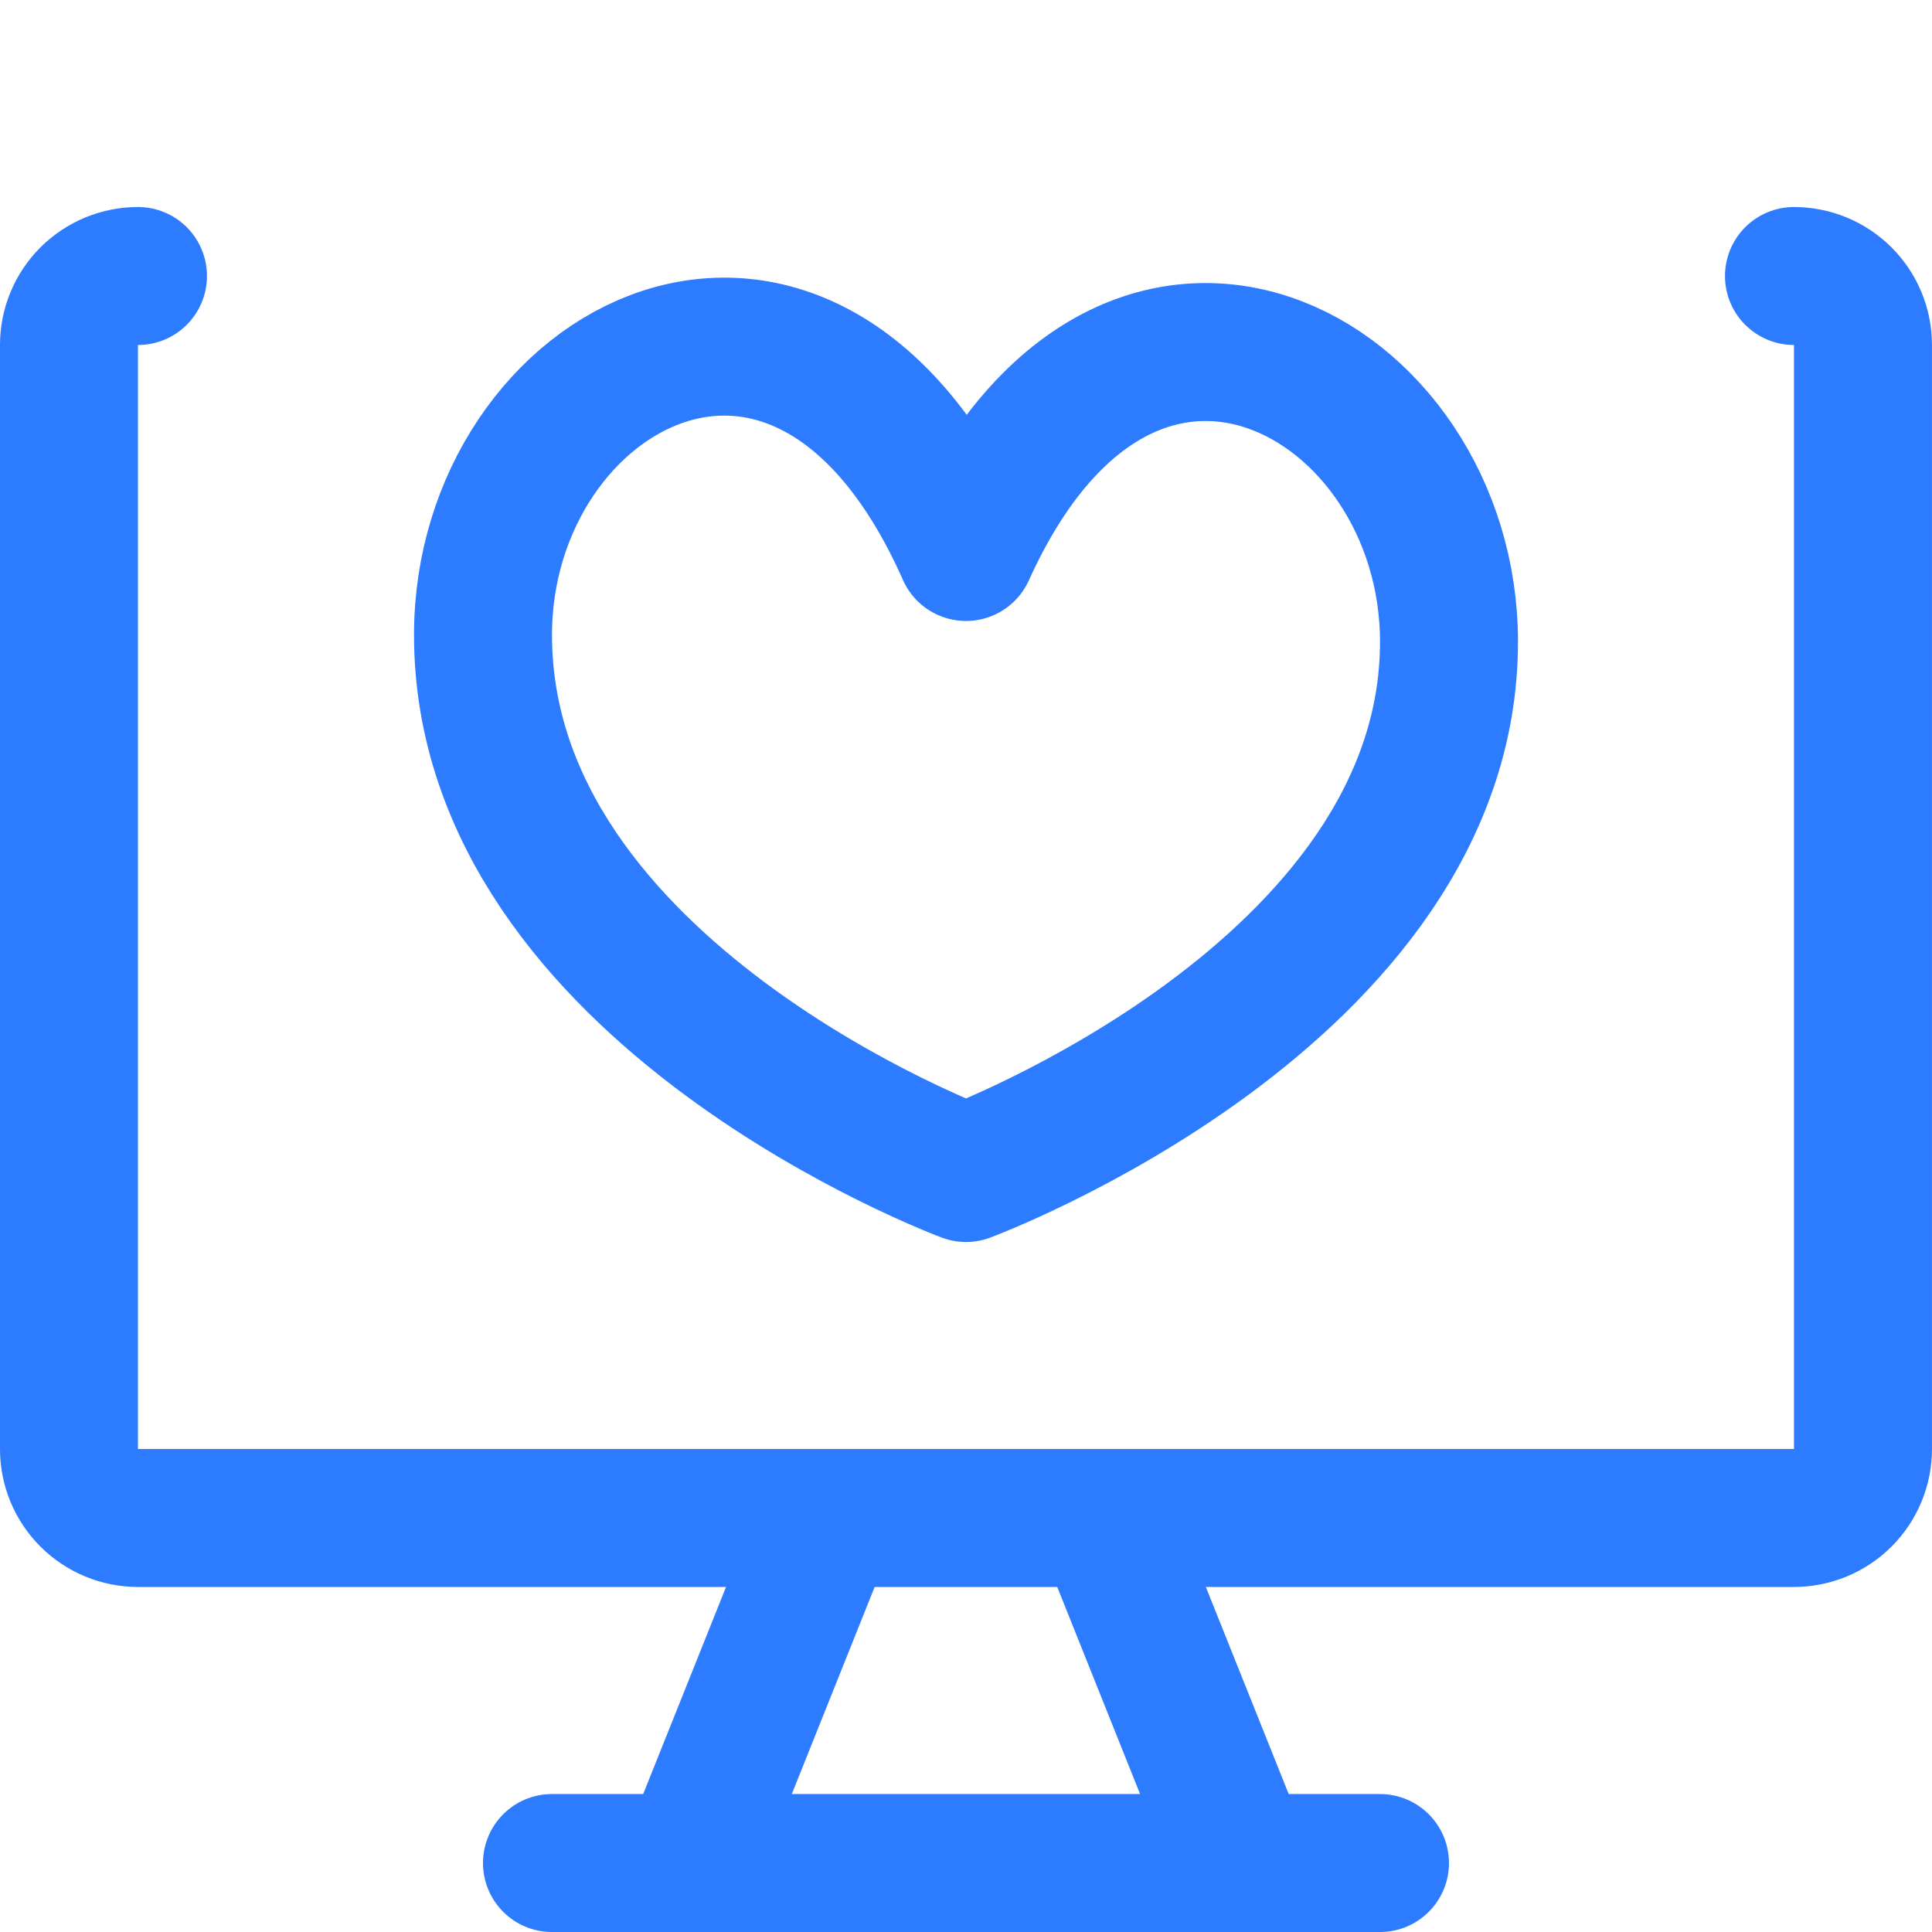 <?xml version="1.0" encoding="UTF-8"?> <svg xmlns="http://www.w3.org/2000/svg" width="50" height="50" viewBox="0 0 50 50" fill="none"> <path d="M21.427 39.285L17.855 48.214" stroke="#2D7CFF" stroke-width="3.571" stroke-linecap="round" stroke-linejoin="round"></path> <path d="M28.57 39.285L32.142 48.214" stroke="#2D7CFF" stroke-width="3.571" stroke-linecap="round" stroke-linejoin="round"></path> <path d="M14.285 48.215H35.714" stroke="#2D7CFF" stroke-width="3.571" stroke-linecap="round" stroke-linejoin="round"></path> <path d="M46.428 7.143C46.902 7.143 47.356 7.331 47.691 7.666C48.026 8 48.214 8.455 48.214 8.928V37.5C48.214 37.973 48.026 38.428 47.691 38.762C47.356 39.097 46.902 39.285 46.428 39.285H3.571C3.097 39.285 2.643 39.097 2.308 38.762C1.973 38.428 1.785 37.973 1.785 37.5V8.928C1.785 8.455 1.973 8 2.308 7.666C2.643 7.331 3.097 7.143 3.571 7.143" stroke="#2D7CFF" stroke-width="3.571" stroke-linecap="round" stroke-linejoin="round"></path> <path d="M25 14.285C29.179 5.035 37.5 9.678 37.5 16.607C37.5 25.714 25 30.357 25 30.357C25 30.357 12.5 25.714 12.5 16.428C12.5 9.5 20.821 4.857 25 14.285Z" stroke="#2D7CFF" stroke-width="3.571" stroke-linecap="round" stroke-linejoin="round"></path> </svg> 